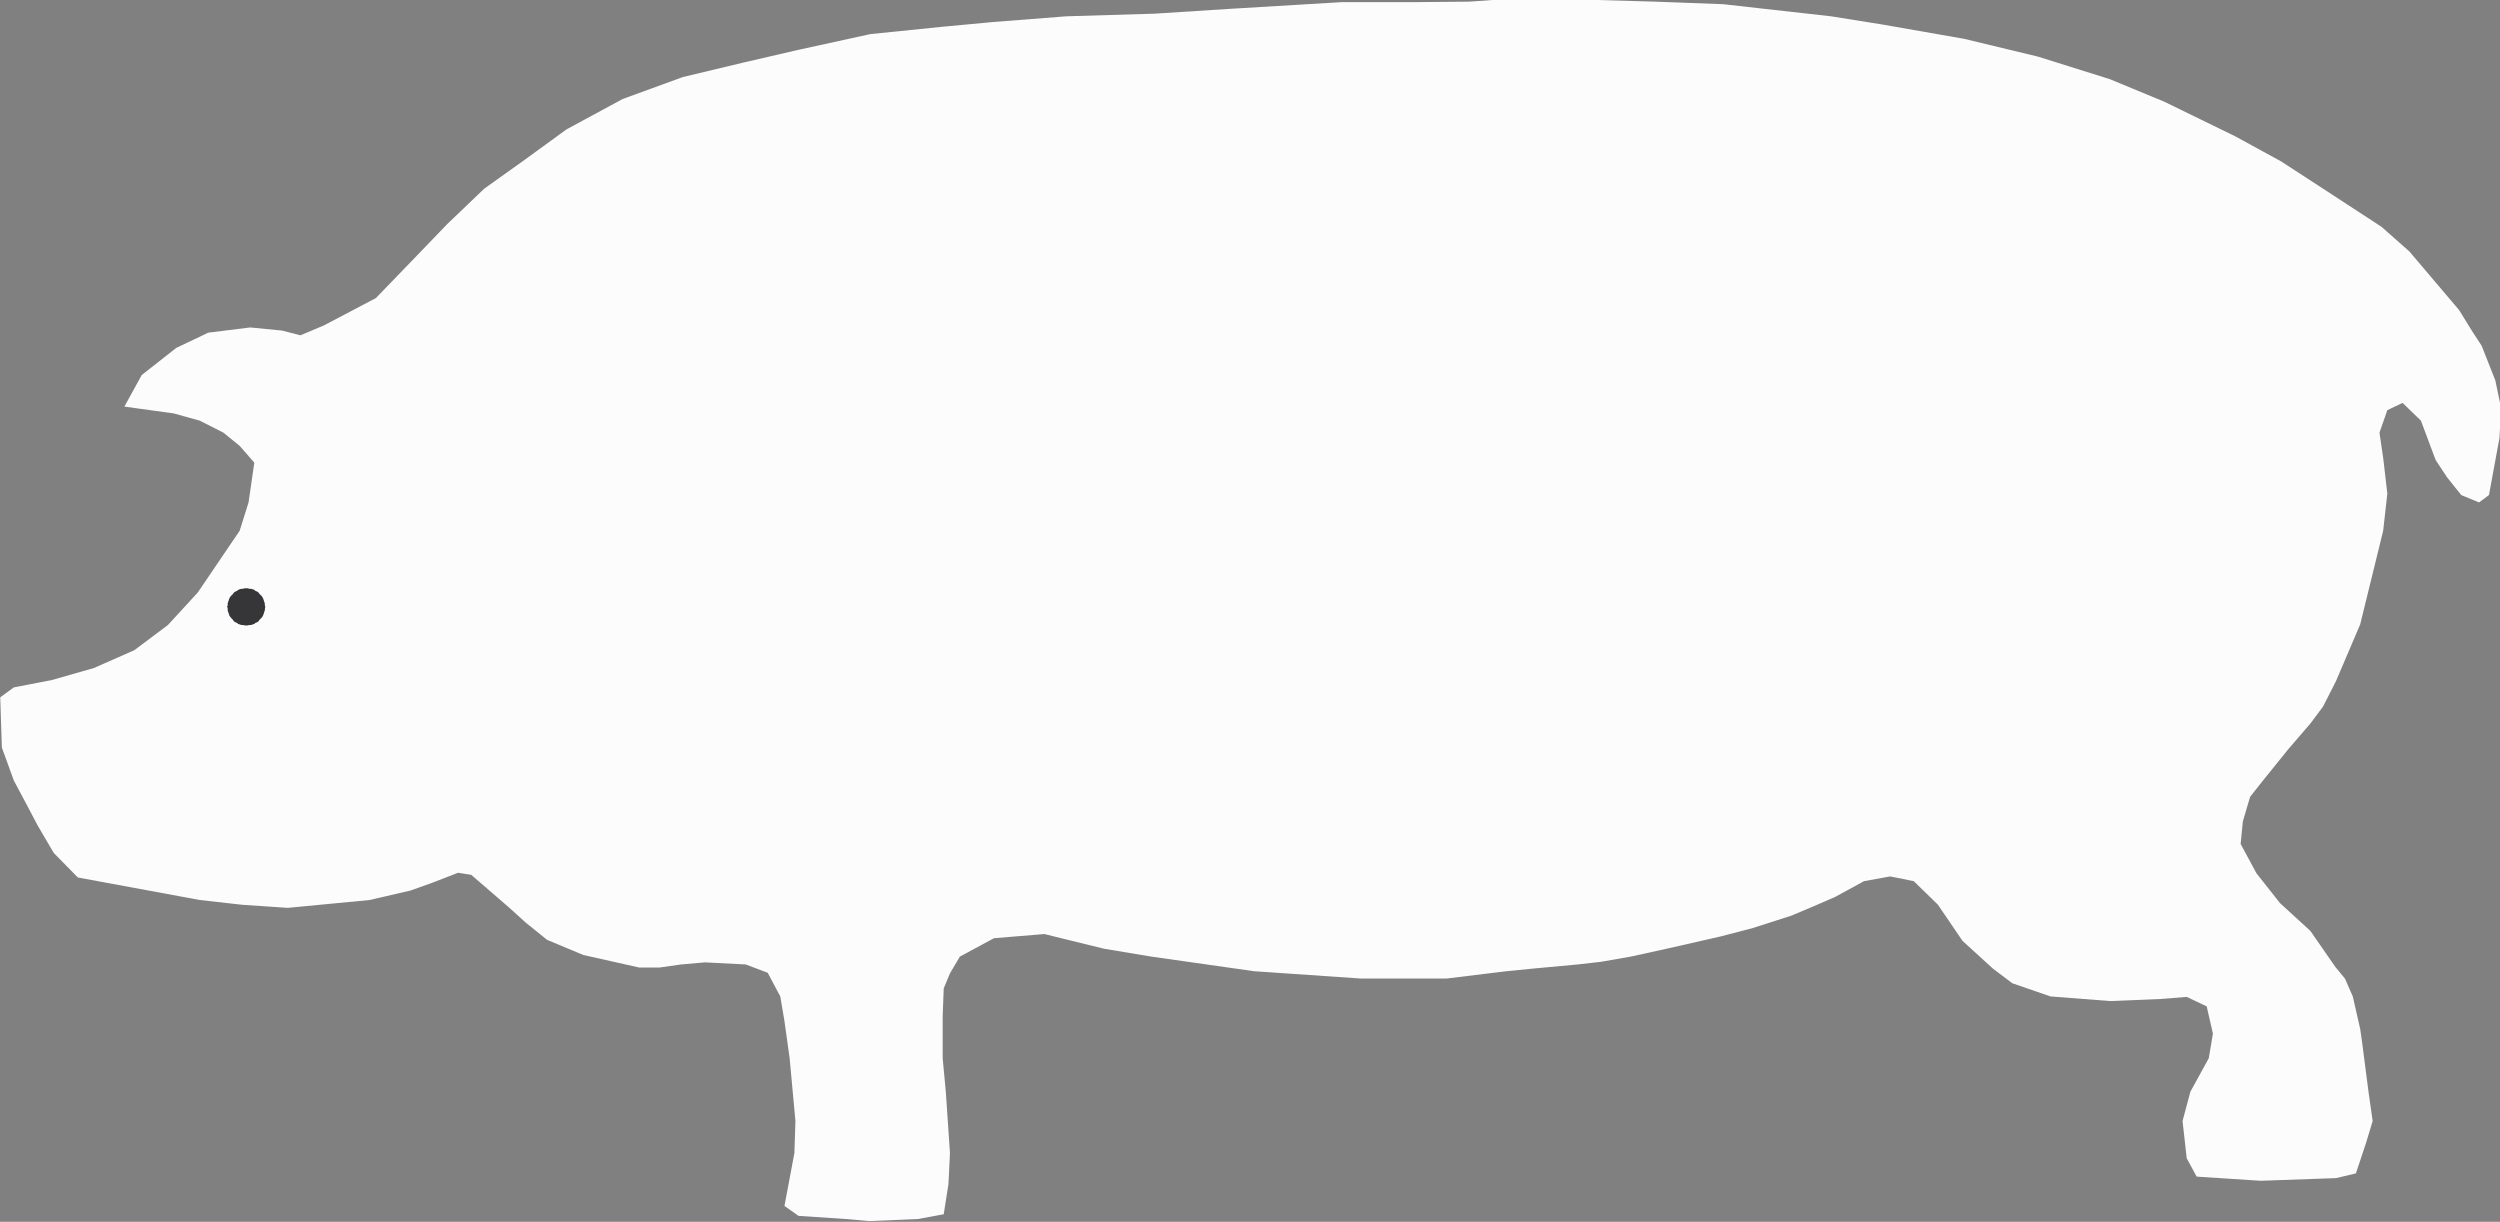 <?xml version="1.0" encoding="UTF-8" standalone="no"?><svg xmlns="http://www.w3.org/2000/svg" xmlns:xlink="http://www.w3.org/1999/xlink" fill="#000000" height="71.5" preserveAspectRatio="xMidYMid meet" version="1" viewBox="2.1 2.3 146.3 71.5" width="146.3" zoomAndPan="magnify"><rect x="2.1" y="2.3" width="146.3" height="71.5" fill="#808080" stroke="none"/><g><g><g id="change1_1"><path d="m31.266,167.191 3.379,6.153 6.738,5.293 6.238,2.972 8.18,1.016 6.219-.609 3.582-.922 4.594,1.937 10.117,5.317 8.289,8.582 5.613,5.836 7.254,6.941 7.457,5.316 8.582,6.239 10.949,5.926 11.738,4.281 11.965,2.863 10.61,2.453 14.015,3.067 14.192,1.441 9.621.902 14.398,1.125 17.277.516 14.399.926 22.168,1.328h14.621l10.117.09 5.813.406h16.152l14.309-.406 13.269-.496 21.063-2.364 10.117-1.621 15.84-2.773 14.394-3.469 14.016-4.394 10.609-4.391 13.813-6.738 8.988-4.911 8.18-5.316 11.422-7.457 5.429-4.801 9.711-11.445 2.453-3.988 1.938-2.973 2.66-6.738 1.125-5.407-.316-5.835-2.047-11.129-1.938-1.442-3.473,1.442-2.769,3.468-2.231,3.383-2.863,7.66-3.578,3.469-2.976-1.422-1.532-4.39 .723-4.914 .809-6.961-.809-7.254-4.484-18.27-4.711-11.043-2.543-5-2.457-3.289-4.305-5-5.113-6.332-2.344-2.973-1.418-4.801-.43-4.394 3.09-5.723 4.594-5.812 5.926-5.43 4.886-7.051 1.848-2.231 1.535-3.492 1.442-6.332 .406-2.859 1.215-9.395 .812-5.723-1.332-4.394-1.937-5.812-3.875-.922-14.711-.519-12.481.812-1.937,3.582-.813,7.254 1.531,5.723 3.586,6.531 .809,4.801-1.215,5.316-3.898,1.848-5.094-.406-9.82-.406-11.649.902-7.457,2.57-3.785,2.859-5.926,5.406-4.797,7.055-4.711,4.594-4.593.926-5.118-.926-5.609-3.062-4.191-1.824-4.391-1.848-7.66-2.457-6.242-1.621-10.41-2.367-6.961-1.531-5.813-1.016-4.504-.516-8.789-.812-5.203-.516-11.648-1.422h-16.762l-20.75,1.422-20.117,2.859-9.192,1.531-11.648,2.863-9.824-.812-6.645-3.582-1.937-3.266-1.219-2.953-.203-5.43v-8.18l.609-6.531 .813-11.965-.293-6.016-.926-5.926-5.024-.922-9.484-.406-4.598.406-9.214.609-2.747,1.937 1.938,10.316 .203,6.242-1.129,12.254-1.012,7.258-.812,4.797-2.457,4.621-4.301,1.621-7.953.406-4.621-.406-4.277-.609h-3.875l-10.95,2.457-7.054,2.949-4.188,3.379-3.156,2.863-7.457,6.441-2.566.406-5.004-1.938-4.281-1.531-7.973-1.848-15.953-1.531-8.988.609-8.18.922-23.789,4.394-4.711,4.797-3.176,5.43-1.824,3.469-2.773,5.207-2.34,6.442-.316,9.8 2.656,1.938 7.457,1.441 8.18,2.344 7.863,3.469 6.555,4.914 5.812,6.328 8.18,12.055 1.734,5.519 1.125,7.774-2.859,3.265-3.152,2.571-4.621,2.343-5.09,1.418-9.621,1.328" fill="#fcfcfc" transform="matrix(.3 0 0 -.3 0 76.25)"/></g><g id="change2_1"><path d="m58.75,128.172-.09.203v.402l-.113.317-.09.293-.109.316-.094.203-.199.317-.203.199-.227.203-.203.293-.293.203-.316.113-.203.204-.312.113-.293.09h-.316l-.406.113h-.516l-.406-.113h-.293l-.316-.09-.293-.113-.227-.204-.293-.113-.312-.203-.203-.293-.203-.203-.203-.199-.203-.317-.113-.203-.09-.316-.113-.293-.09-.317v-.402l-.113-.203 .113-.317v-.406l.09-.316 .113-.293 .09-.313 .113-.203 .203-.293 .203-.203 .203-.226 .203-.293 .312-.204 .293-.109 .227-.203 .293-.09 .316-.113h.293l.406-.09h.516l.406.09h.316l.293.113 .312.09 .203.203 .316.109 .293.204 .203.293 .227.226 .203.203 .199.293 .094.203 .109.313 .09.293 .113.316c0,0 0,.406.09.723" fill="#363639" transform="matrix(.3 0 0 -.3 0 76.25)"/></g></g></g></svg>